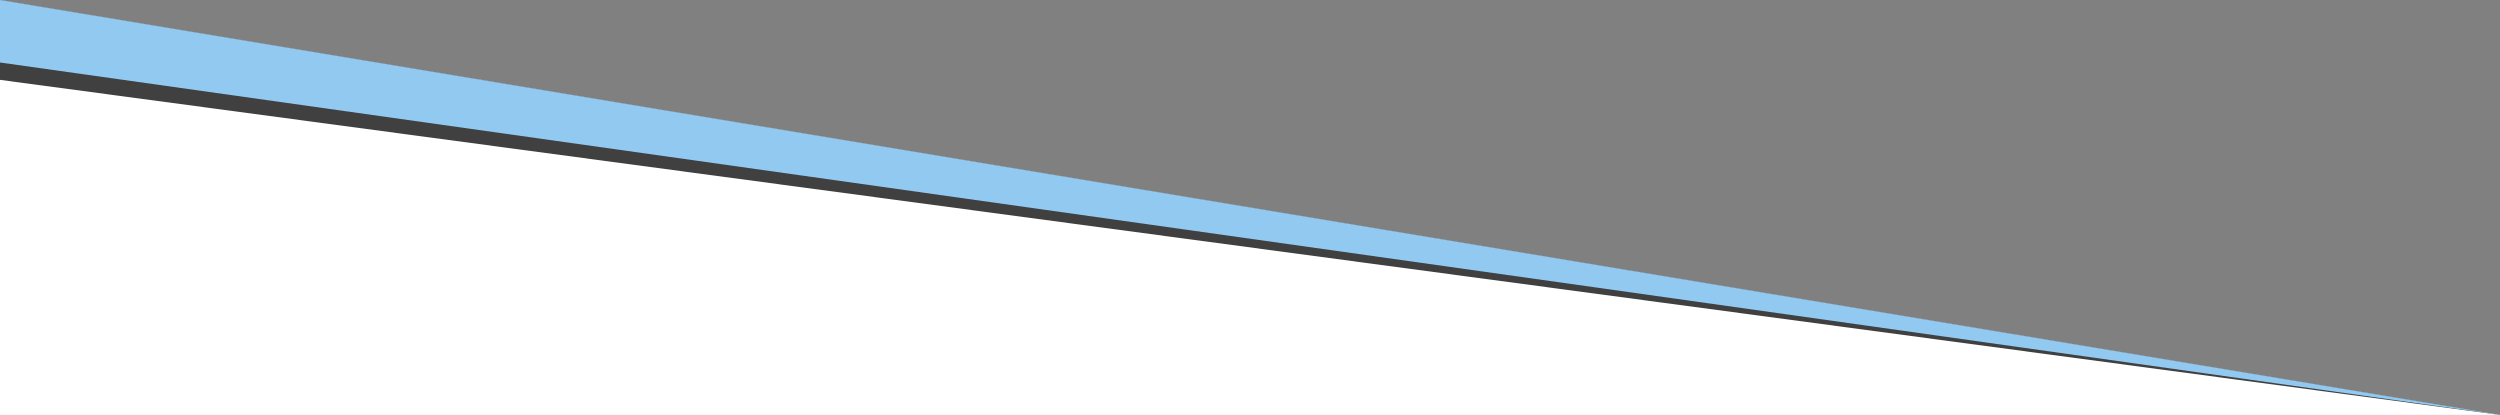 <?xml version="1.0" encoding="UTF-8"?>
<svg width="1440" height="239" viewBox="0 0 1440 239" version="1.1" xmlns="http://www.w3.org/2000/svg" xmlns:xlink="http://www.w3.org/1999/xlink">
  <rect x="0" y="0" width="1440" height="239" fill="#808080" stroke="none"/>
  <polygon fill="#FFFFFF"
    points="7.73070497e-12 1.13686838e-12 1440 239 7.73070497e-12 239"></polygon>
  <polygon fill="#404040"
    points="-3.41060513e-13 1.13686838e-12 1440 239 -3.41060513e-13 46"></polygon>
  <polygon fill="#91C9F1"
    points="-6.39488462e-13 5.68434189e-14 1440 239 0 36"></polygon>
</svg>
